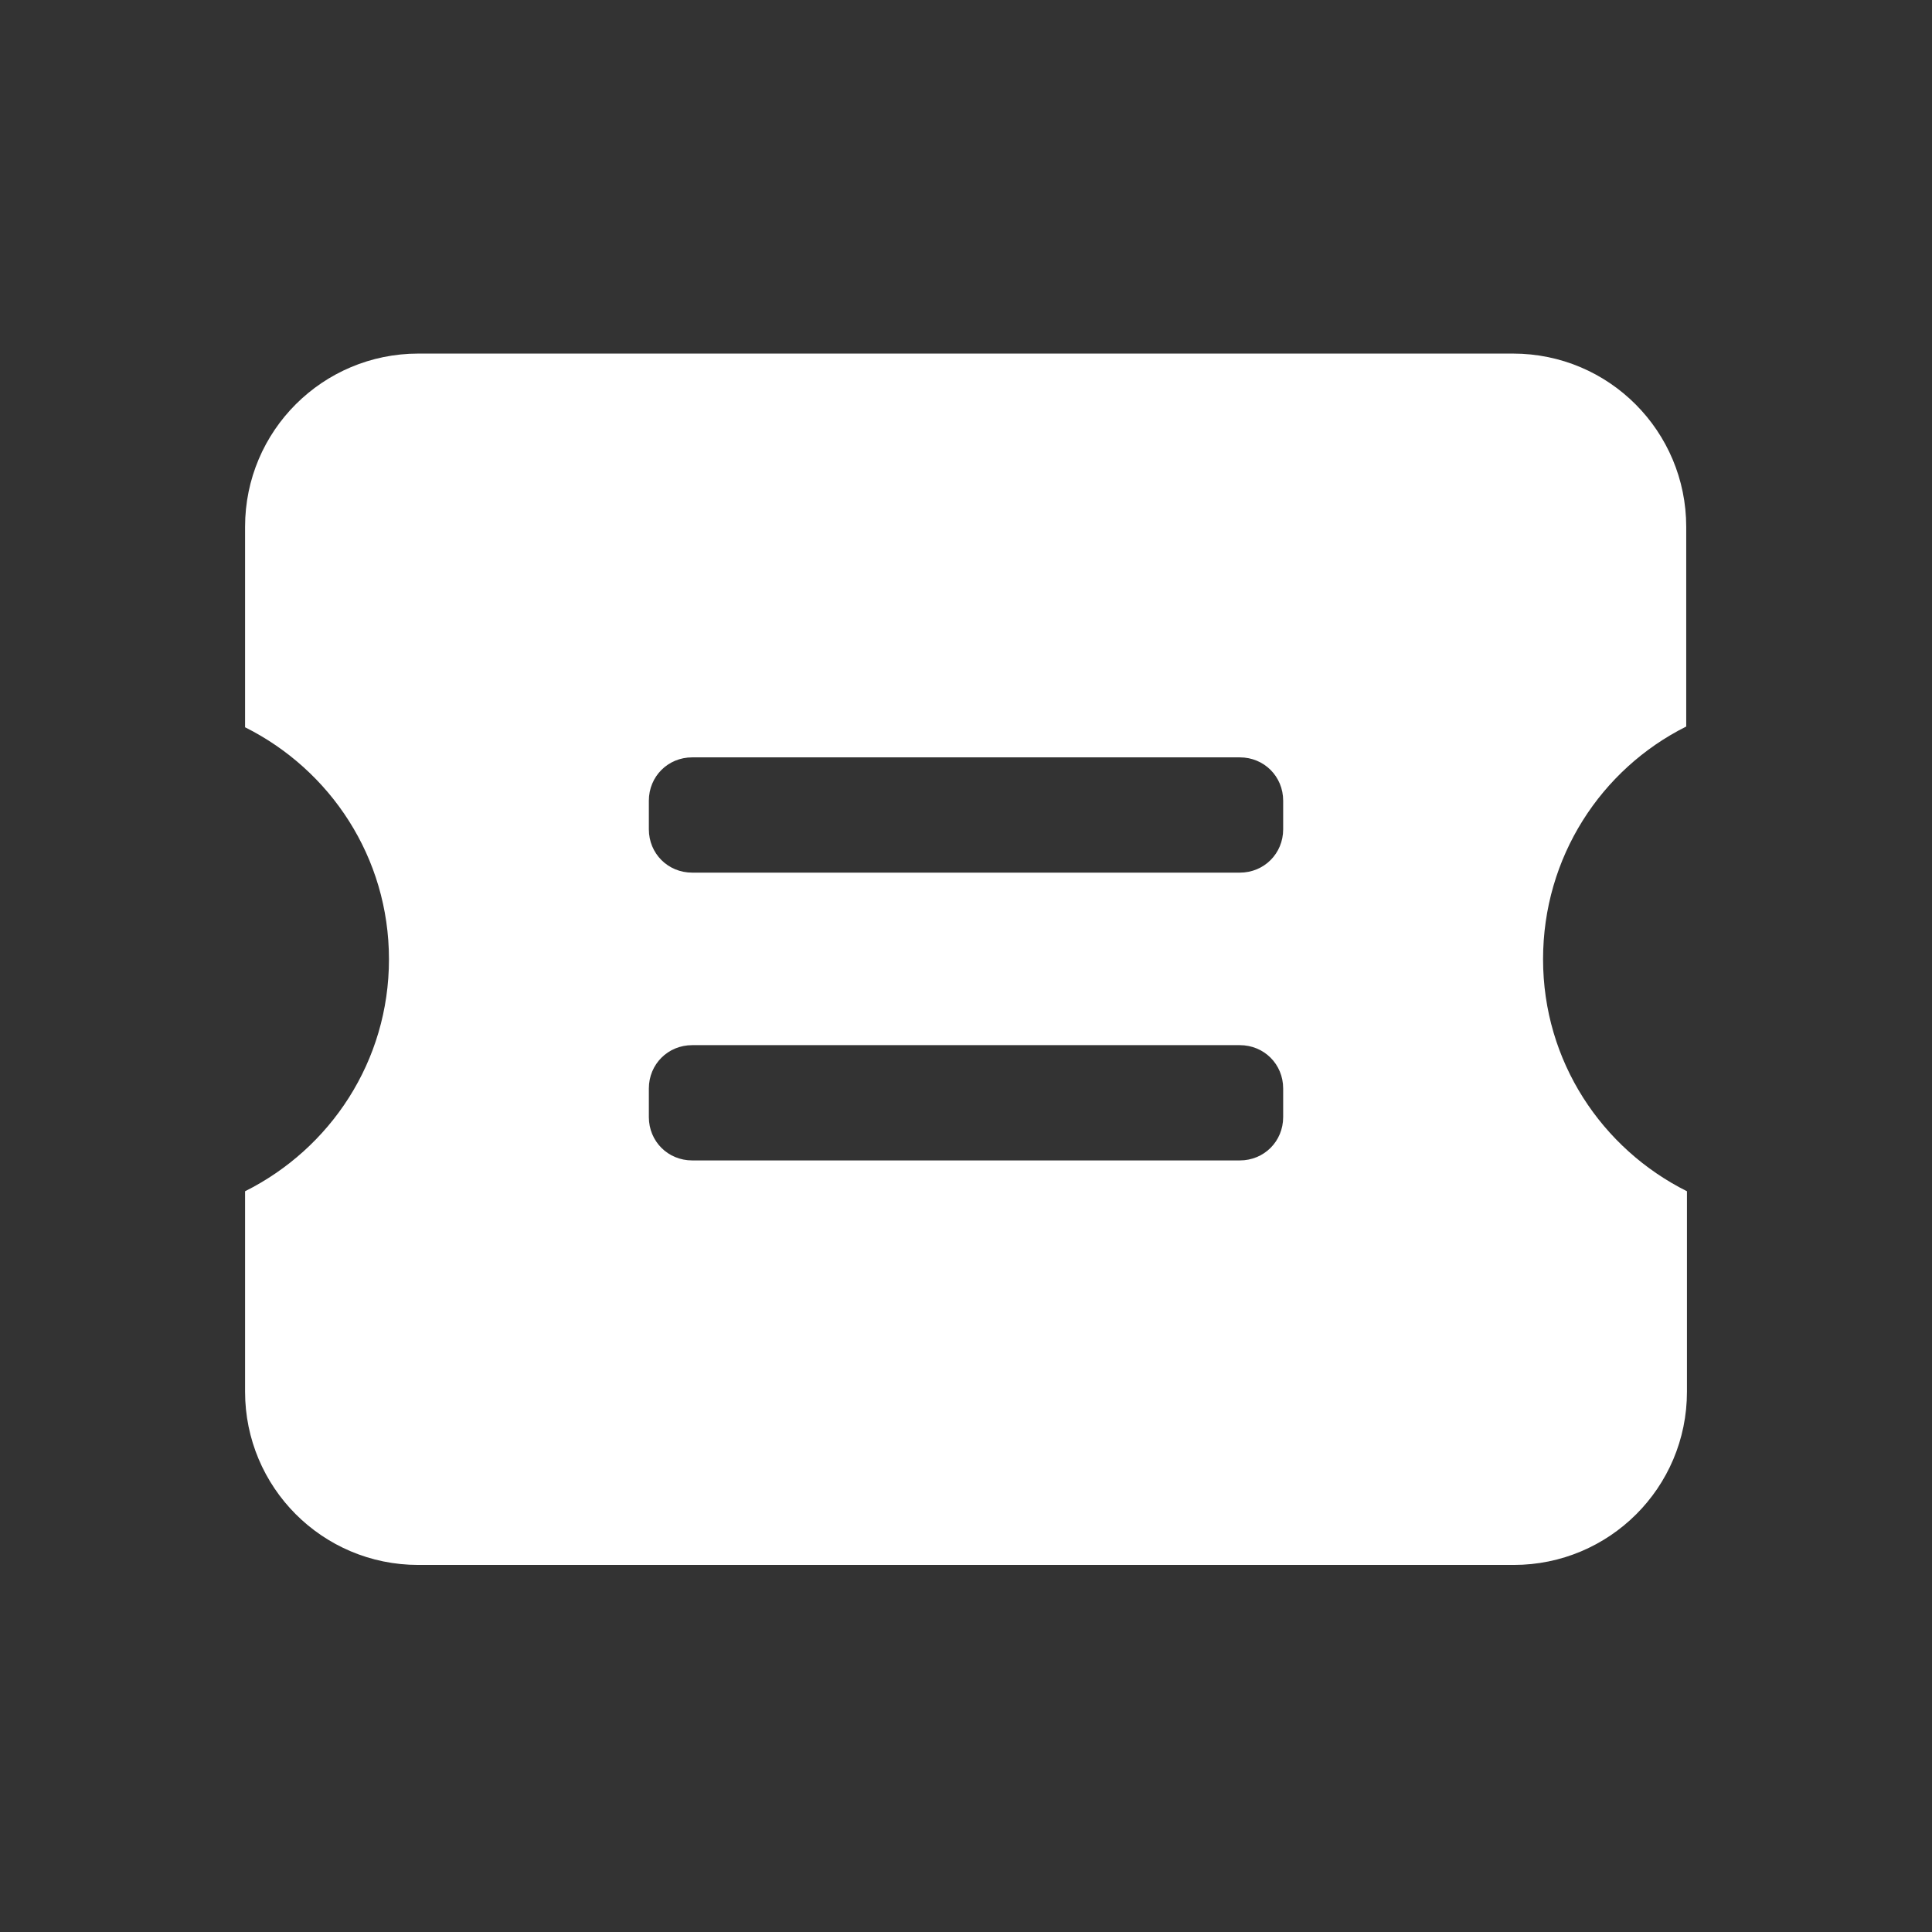 ﻿<?xml version="1.0" standalone="no"?><!DOCTYPE svg PUBLIC "-//W3C//DTD SVG 1.1//EN" "http://www.w3.org/Graphics/SVG/1.1/DTD/svg11.dtd"><svg t="1621222172076" class="icon" viewBox="0 0 1024 1024" version="1.1" xmlns="http://www.w3.org/2000/svg" p-id="6132" xmlns:xlink="http://www.w3.org/1999/xlink" width="48" height="48"><rect x="0" y="0" width="1024" height="1024" fill="#333333" stroke="none"/><defs><style type="text/css">path {fill:#fff}</style></defs><path d="M1014.272 346.112V206.848c0-66.56-53.76-120.832-120.832-120.832H130.048c-66.56 0-120.832 53.76-120.832 120.832v139.776c59.392 29.696 100.352 90.624 100.352 161.792 0 71.168-40.96 132.096-100.352 161.792v139.776c0 66.56 53.76 120.832 120.832 120.832h763.904c66.56 0 120.832-53.76 120.832-120.832v-139.776c-59.392-29.696-100.352-90.624-100.352-161.792s40.448-132.608 99.84-162.304z m-281.088 272.384c0 16.896-13.312 30.208-30.208 30.208H321.024c-16.896 0-30.208-13.312-30.208-30.208v-19.968c0-16.896 13.312-30.208 30.208-30.208h381.952c16.896 0 30.208 13.312 30.208 30.208v19.968z m0-200.704c0 16.896-13.312 30.208-30.208 30.208H321.024c-16.896 0-30.208-13.312-30.208-30.208v-19.968c0-16.896 13.312-30.208 30.208-30.208h381.952c16.896 0 30.208 13.312 30.208 30.208v19.968z" p-id="6133" transform="matrix(0.76,0,0,0.76,122.886,122.032)" xmlns="http://www.w3.org/2000/svg">
</path>
</svg>
